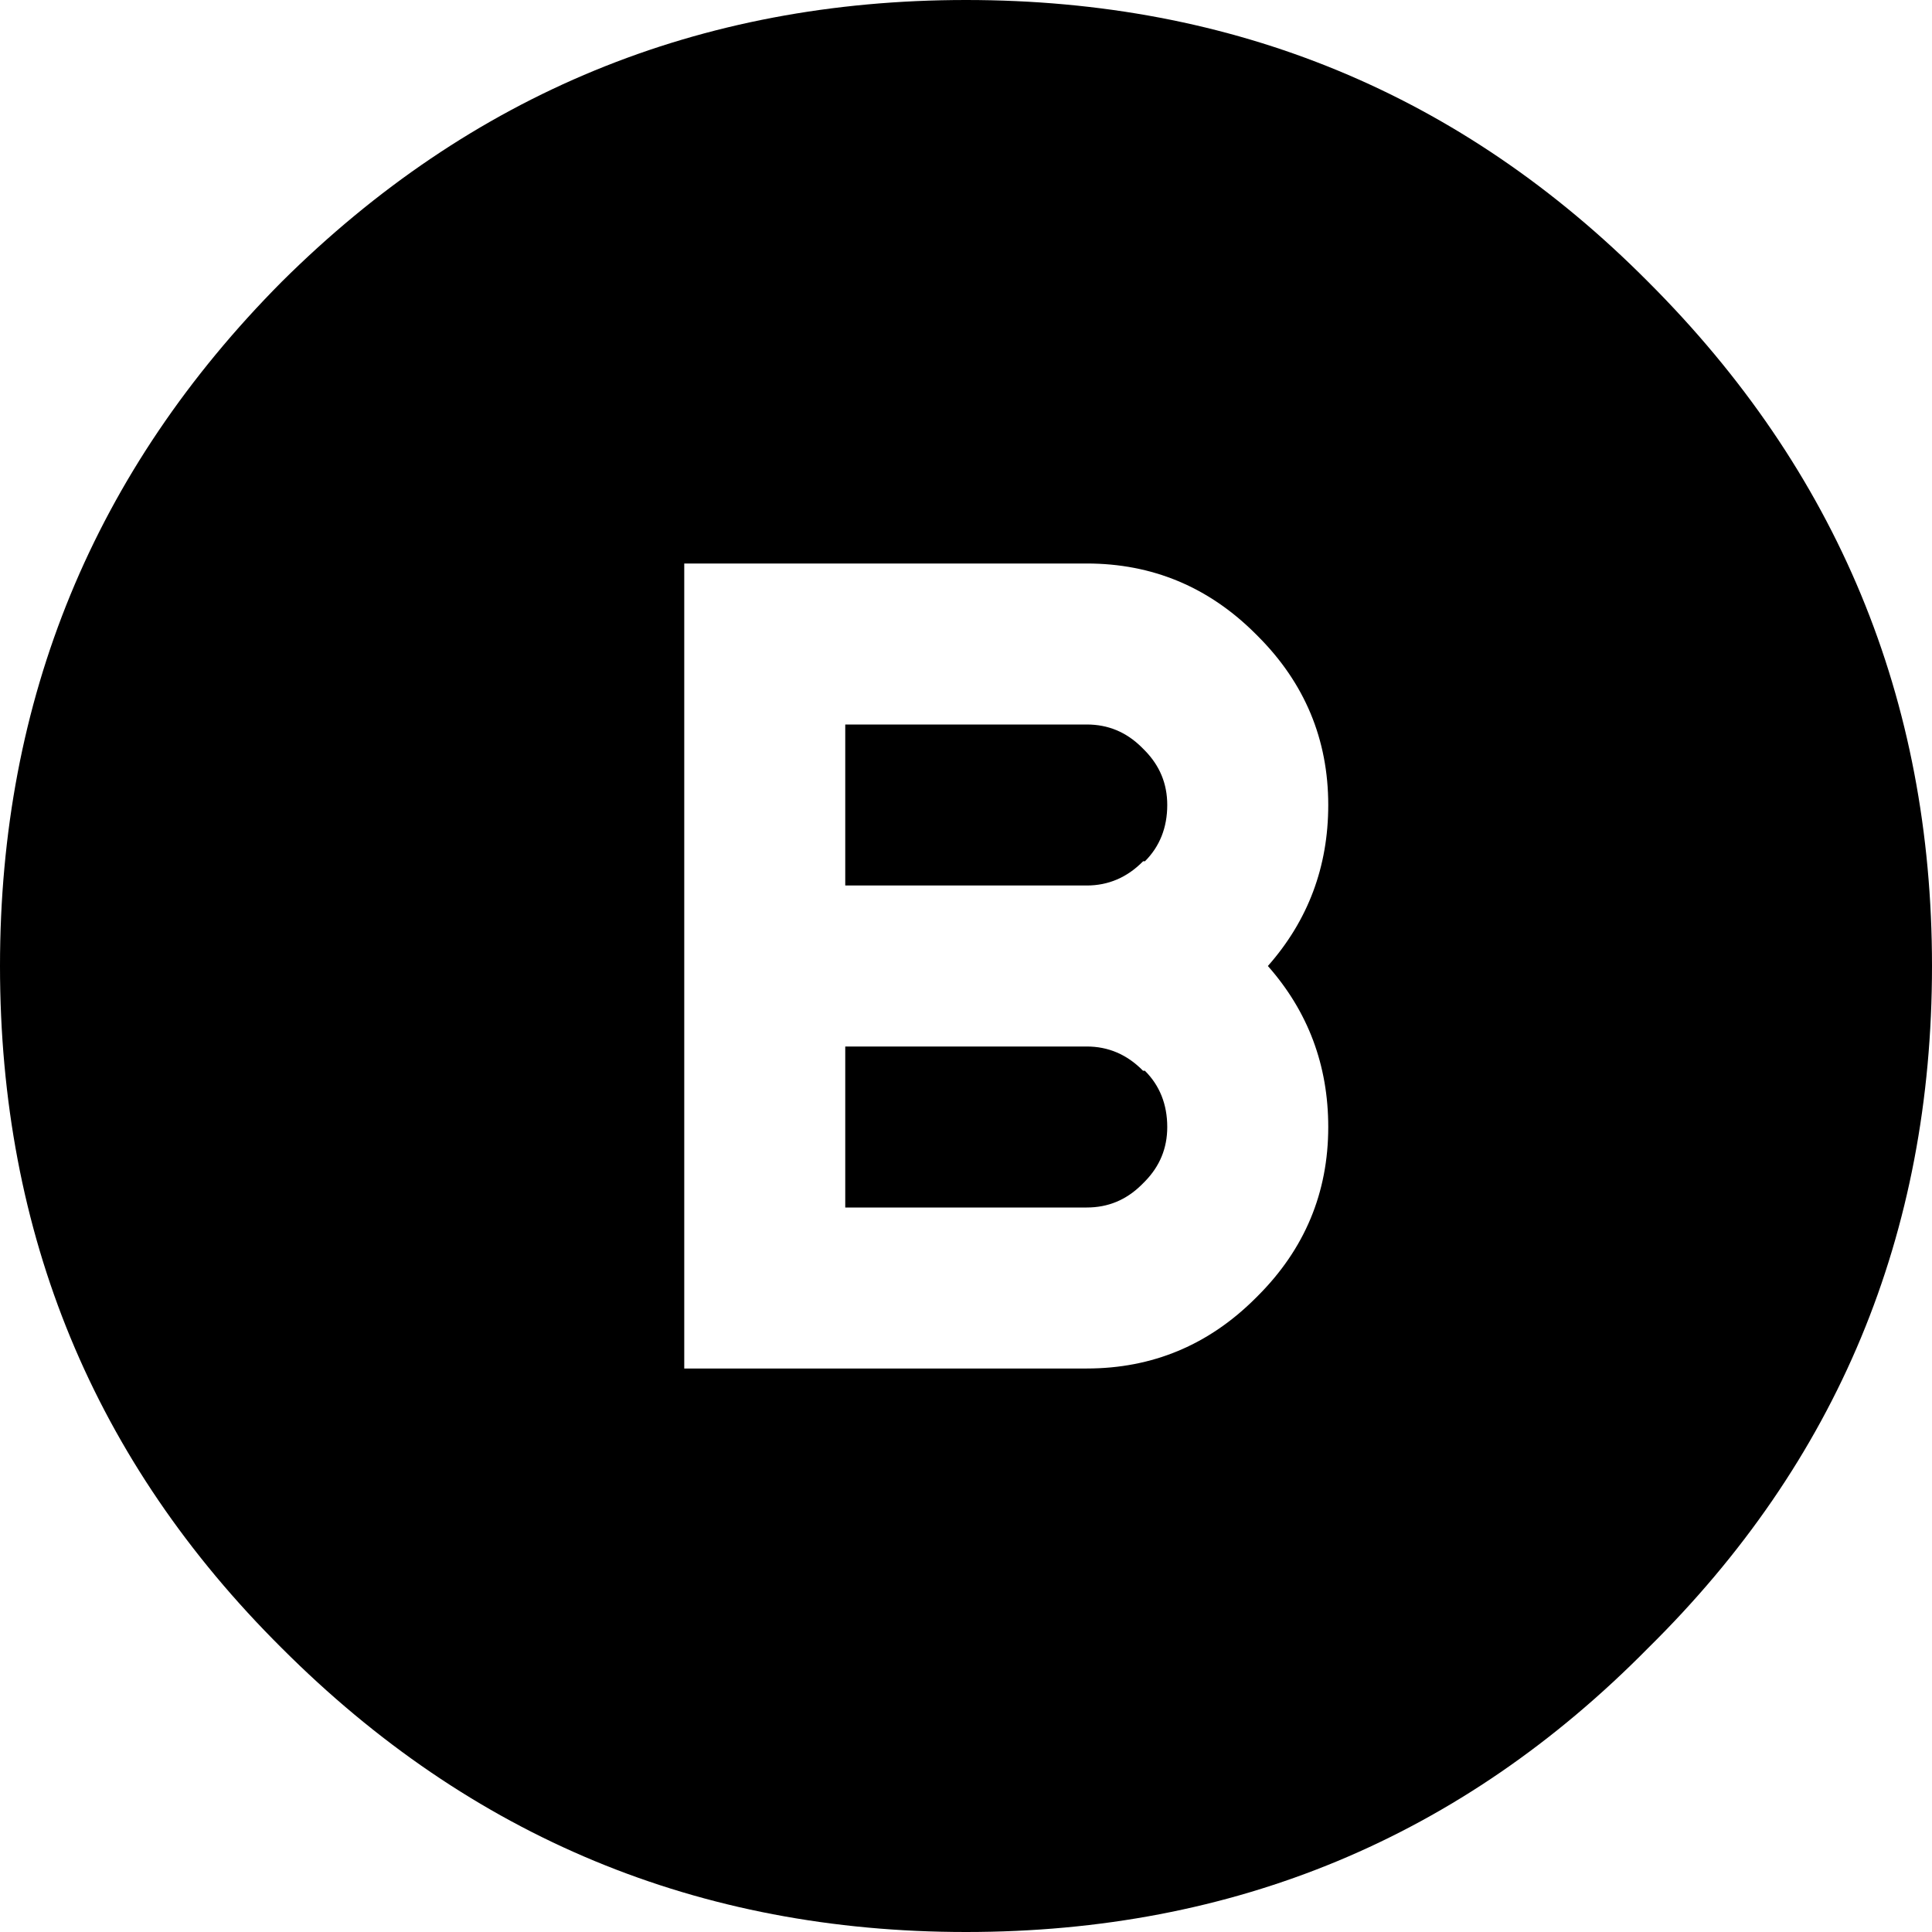<svg xmlns="http://www.w3.org/2000/svg" width="24" height="24"><path fill="currentColor" d="M24 12c0 3.332-1.176 6.156-3.527 8.473C18.156 22.824 15.332 24 12 24c-3.316 0-6.152-1.176-8.5-3.527C1.168 18.156 0 15.332 0 12c0-3.316 1.168-6.152 3.5-8.5C5.848 1.168 8.684 0 12 0c3.332 0 6.156 1.168 8.473 3.5C22.824 5.848 24 8.684 24 12m-9.5-2c0 .281-.094.516-.277.699h-.023C14 10.902 13.766 11 13.5 11h-3V9h3c.266 0 .488.094.676.277l.047.047C14.406 9.512 14.5 9.734 14.5 10m2 4c0-.766-.25-1.434-.75-2 .5-.566.75-1.234.75-2 0-.816-.293-1.516-.875-2.098L15.598 7.875C15.016 7.293 14.316 7 13.5 7h-5v10h5c.816 0 1.516-.293 2.098-.875l.027-.027c.582-.582.875-1.281.875-2.098m-2 0c0 .266-.094.488-.277.676l-.047.047C13.988 14.906 13.766 15 13.5 15h-3v-2h3c.266 0 .5.098.699.301h.023C14.406 13.484 14.5 13.719 14.5 14"/></svg>